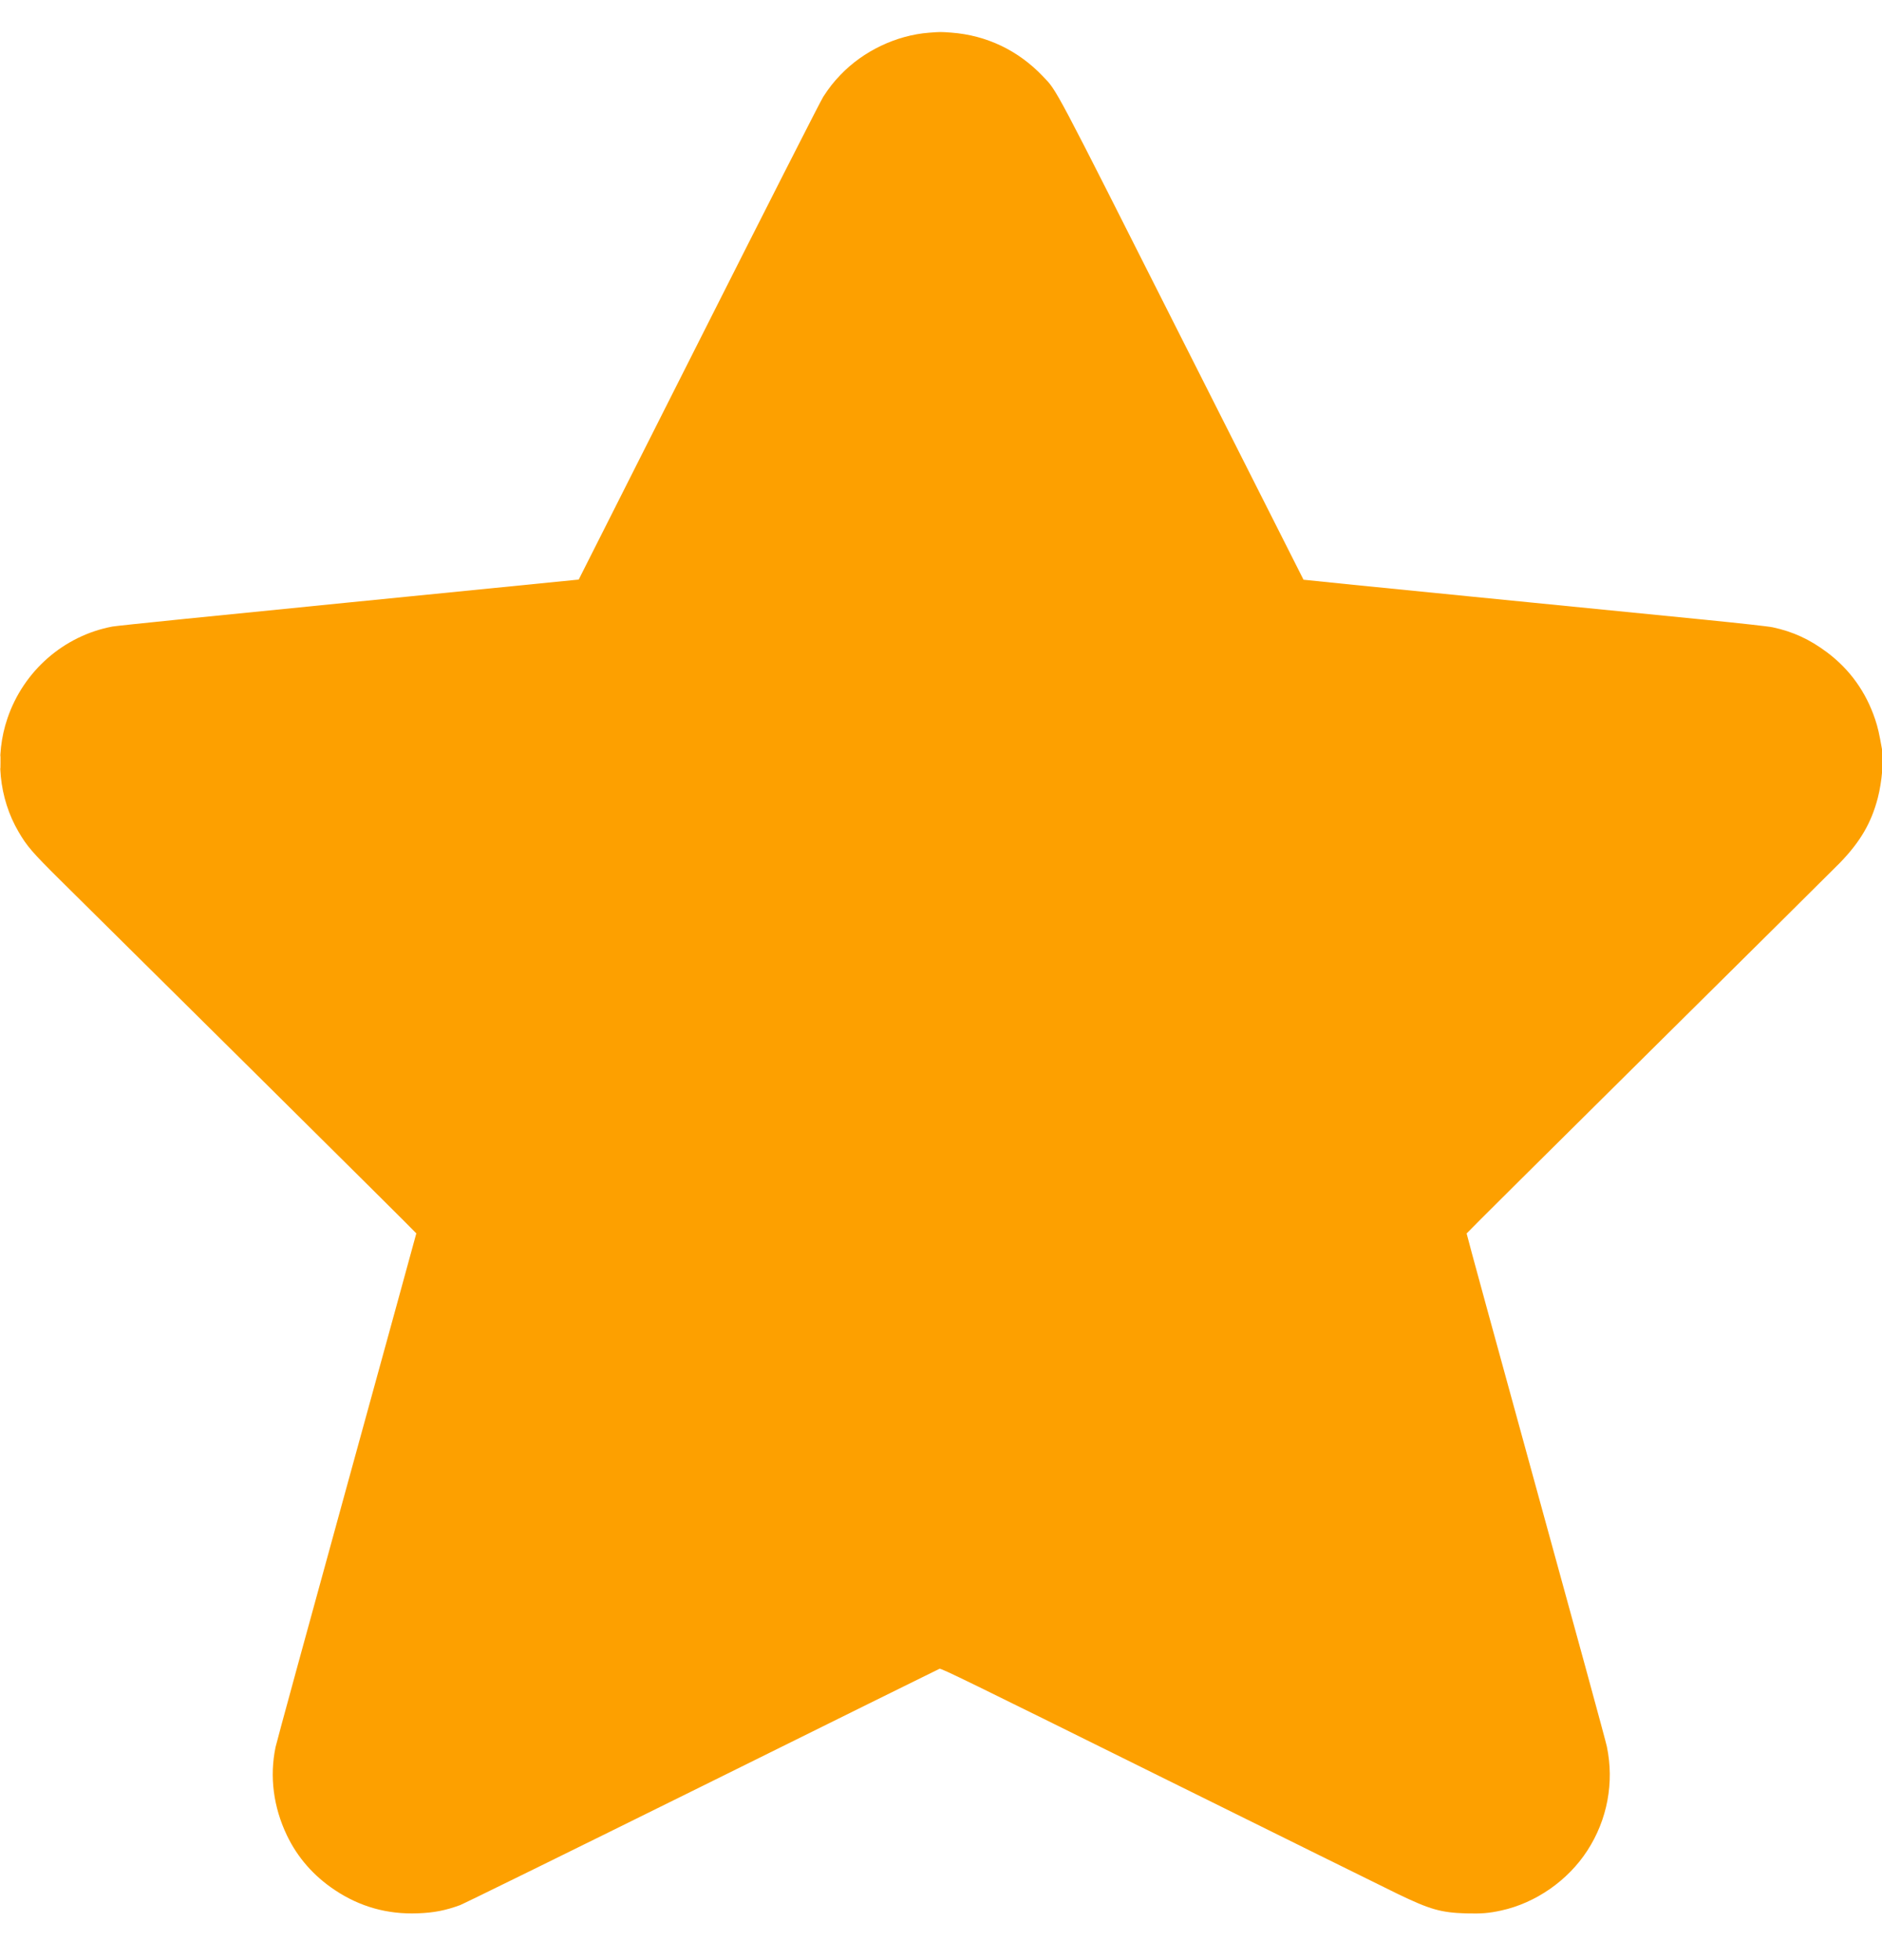 <svg width="24" height="25" viewBox="0 0 24 25" fill="none" xmlns="http://www.w3.org/2000/svg">
<g clip-path="url(#clip0_1489_94954)">
<path fill-rule="evenodd" clip-rule="evenodd" d="M11.849 0.417C11.431 0.449 11.011 0.649 10.718 0.955C10.629 1.048 10.575 1.117 10.498 1.235C10.467 1.282 9.754 2.685 8.912 4.355C8.07 6.024 7.38 7.392 7.38 7.392C7.38 7.392 6.064 7.524 4.459 7.683C2.853 7.842 1.493 7.98 1.435 7.991C0.815 8.107 0.3 8.557 0.095 9.162C-0.068 9.639 -0.015 10.18 0.237 10.61C0.344 10.793 0.41 10.87 0.764 11.221C0.95 11.405 2.049 12.494 3.206 13.64C4.362 14.786 5.309 15.726 5.309 15.731C5.309 15.735 4.909 17.19 4.421 18.964C3.933 20.738 3.524 22.232 3.514 22.283C3.436 22.658 3.486 23.046 3.658 23.407C3.793 23.69 3.999 23.926 4.271 24.107C4.589 24.319 4.939 24.418 5.328 24.403C5.531 24.396 5.68 24.367 5.866 24.299C5.91 24.283 7.299 23.6 8.952 22.782C10.605 21.963 11.968 21.289 11.981 21.284C12.002 21.276 12.338 21.44 14.779 22.65C16.305 23.406 17.677 24.084 17.827 24.157C18.238 24.355 18.376 24.394 18.694 24.404C18.893 24.409 18.986 24.402 19.145 24.367C19.585 24.271 19.996 23.984 20.243 23.602C20.498 23.209 20.587 22.733 20.491 22.275C20.479 22.214 20.071 20.72 19.584 18.954C19.098 17.188 18.701 15.738 18.703 15.732C18.704 15.726 19.753 14.684 21.034 13.415C22.314 12.147 23.409 11.061 23.466 11.002C23.723 10.736 23.864 10.495 23.947 10.175C23.999 9.973 24.024 9.688 24 9.556C23.963 9.348 23.947 9.278 23.913 9.176C23.796 8.826 23.59 8.538 23.299 8.32C23.077 8.154 22.867 8.057 22.607 8.001C22.553 7.989 22.196 7.95 21.738 7.904C21.311 7.862 19.986 7.73 18.794 7.612C17.602 7.494 16.625 7.396 16.623 7.394C16.622 7.392 15.931 6.023 15.087 4.352C13.411 1.03 13.484 1.167 13.299 0.973C12.985 0.643 12.582 0.45 12.131 0.416C11.994 0.406 11.993 0.406 11.849 0.417ZM0.004 9.723C0.004 9.797 0.005 9.826 0.007 9.787C0.009 9.749 0.009 9.688 0.007 9.653C0.005 9.618 0.004 9.649 0.004 9.723Z" fill="#FDA000"/>
</g>
<defs>
<clipPath id="clip0_1489_94954">
<rect width="24" height="24" fill="white" transform="translate(0 0.406)"/>
</clipPath>
</defs>
</svg>

